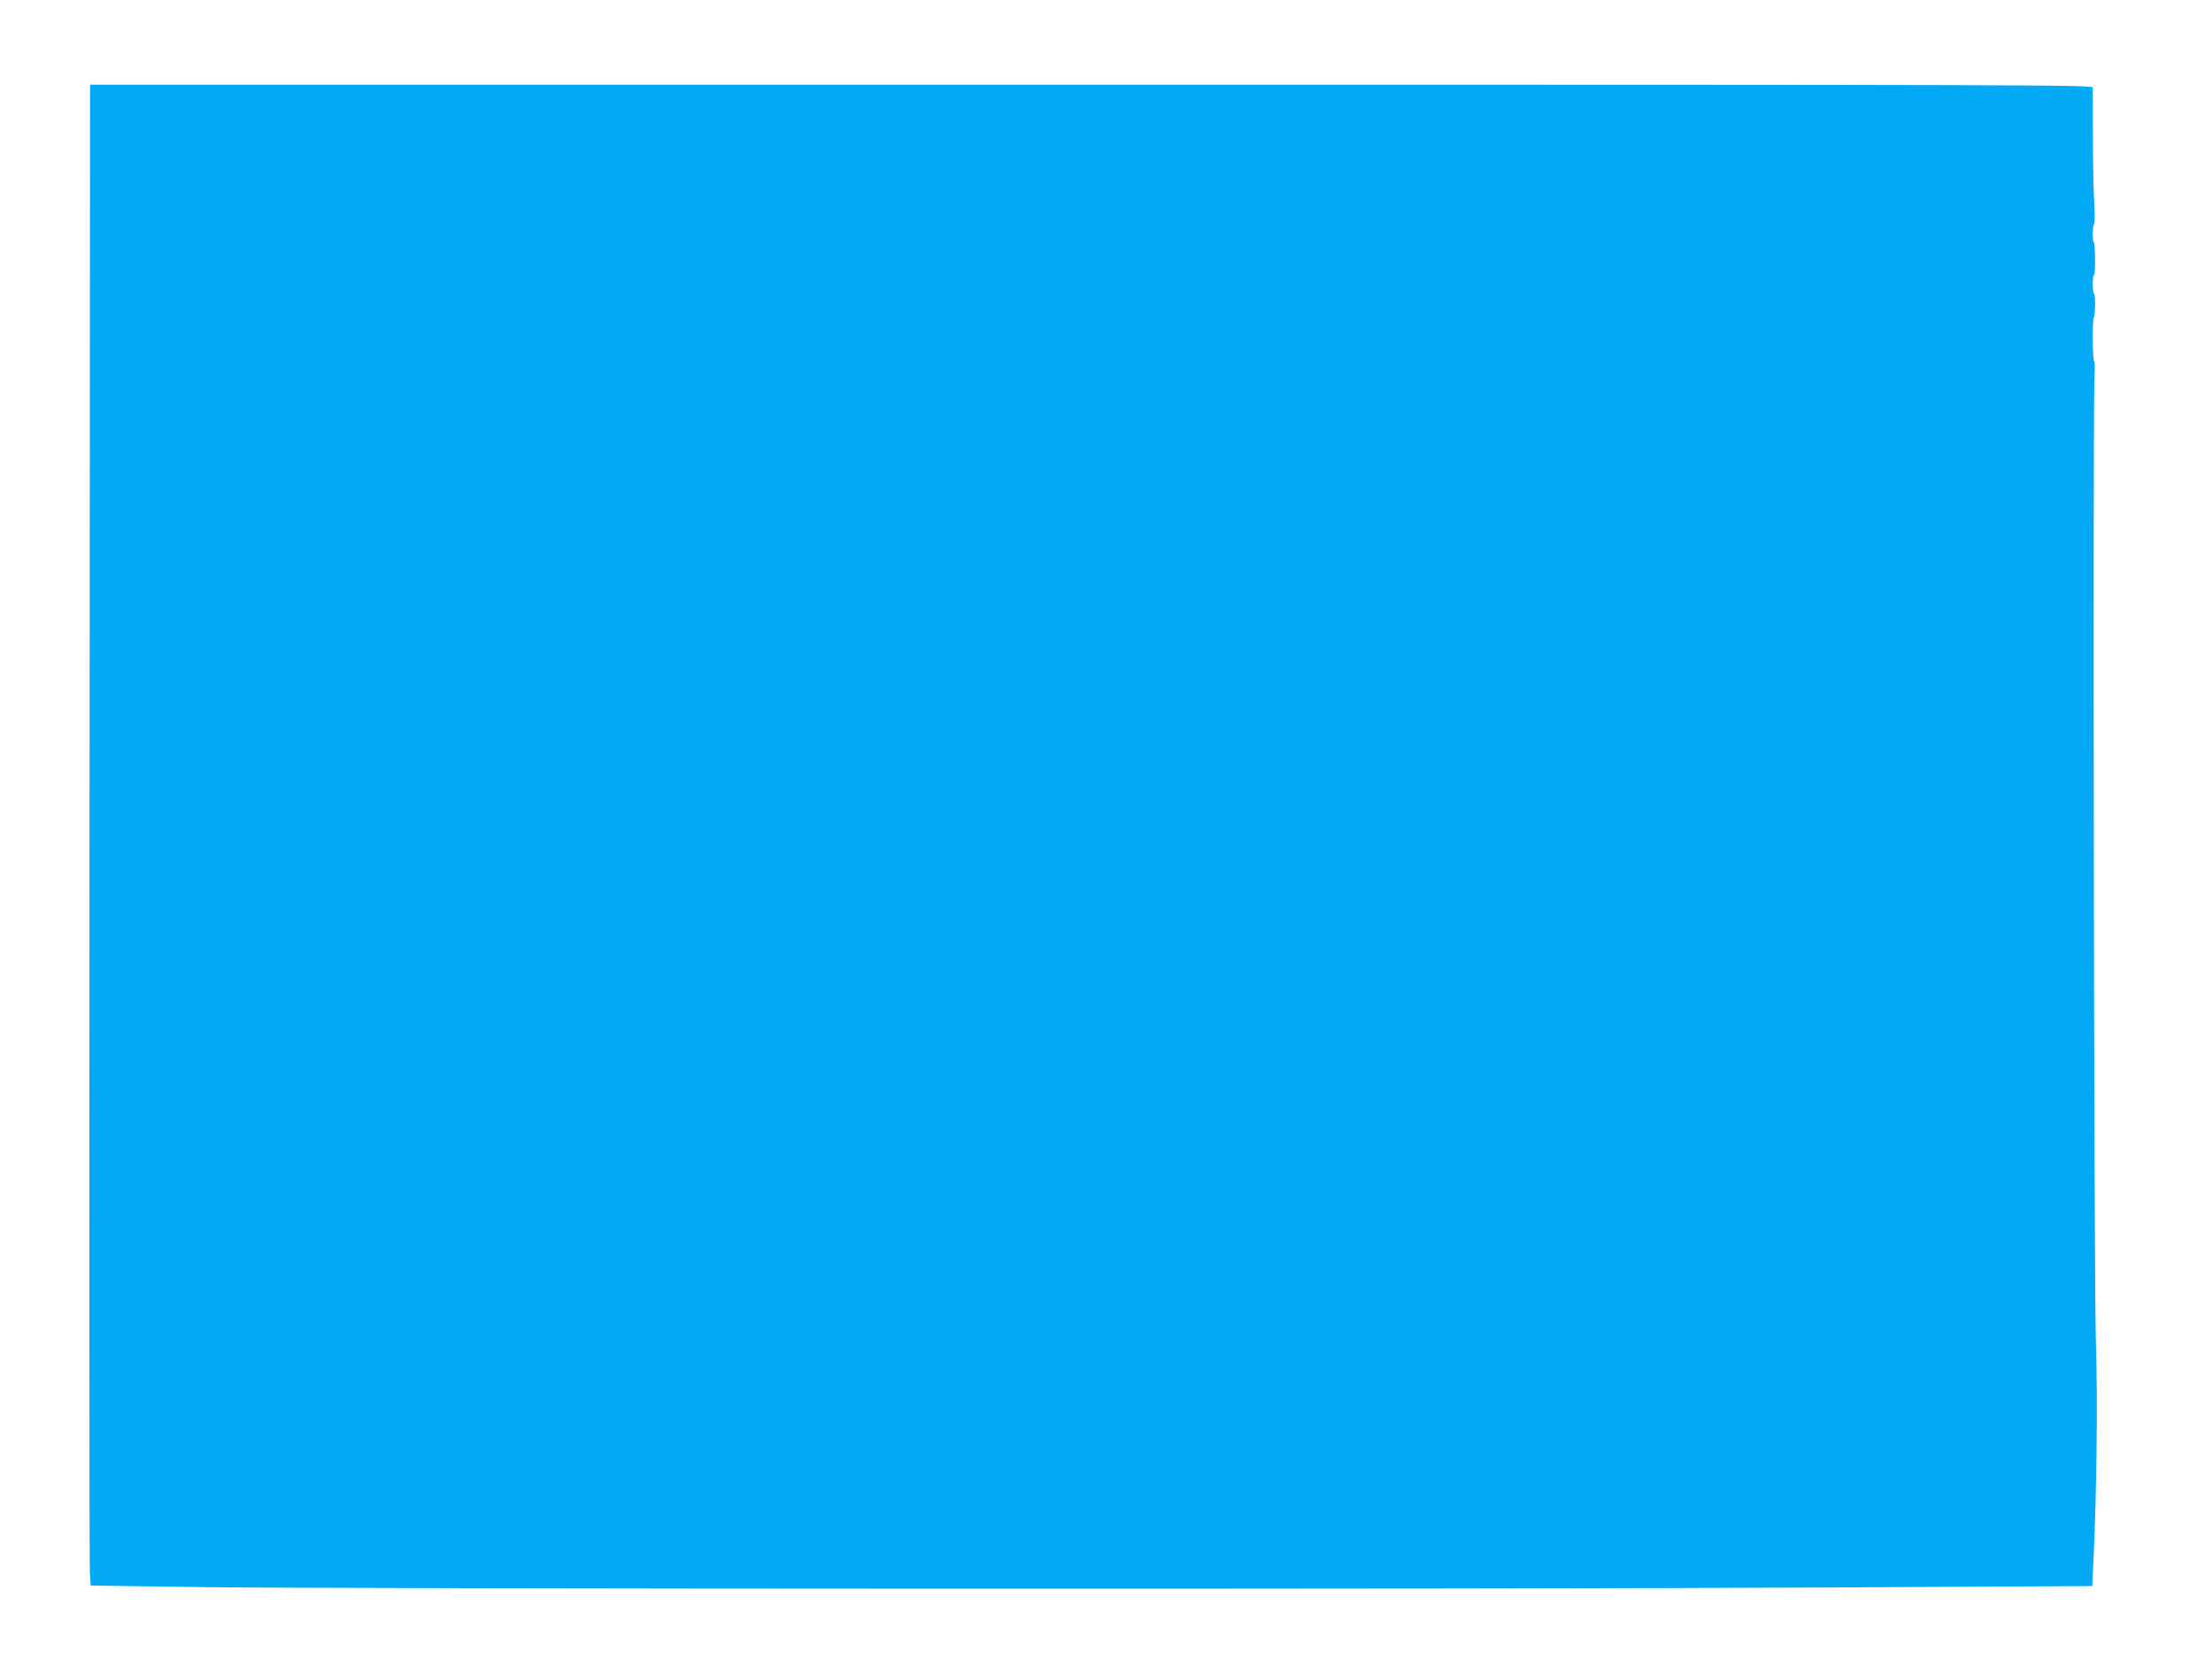 <?xml version="1.0" standalone="no"?>
<!DOCTYPE svg PUBLIC "-//W3C//DTD SVG 20010904//EN"
 "http://www.w3.org/TR/2001/REC-SVG-20010904/DTD/svg10.dtd">
<svg version="1.0" xmlns="http://www.w3.org/2000/svg"
 width="1280pt" height="960pt" viewBox="0 0 1280 960"
 preserveAspectRatio="xMidYMid meet">
<g transform="translate(0,960) scale(0.1,-0.1)"
fill="#03a9f4" stroke="none">
<path d="M518 4837 c-2 -2350 -1 -4304 2 -4342 l5 -70 640 -9 c870 -11 7527
-13 9416 -2 l1526 8 7 147 c19 392 25 950 14 1271 -11 336 -18 5385 -8 5578 3
50 2 92 -2 92 -9 0 -11 244 -2 253 9 9 10 137 2 137 -5 0 -8 25 -8 55 0 30 3
55 8 55 8 0 7 179 -2 188 -9 8 -7 100 2 105 4 3 4 63 0 134 -4 70 -7 243 -7
383 0 140 -1 263 -1 273 0 16 -283 17 -5794 17 l-5795 0 -3 -4273z"/>
</g>
</svg>
